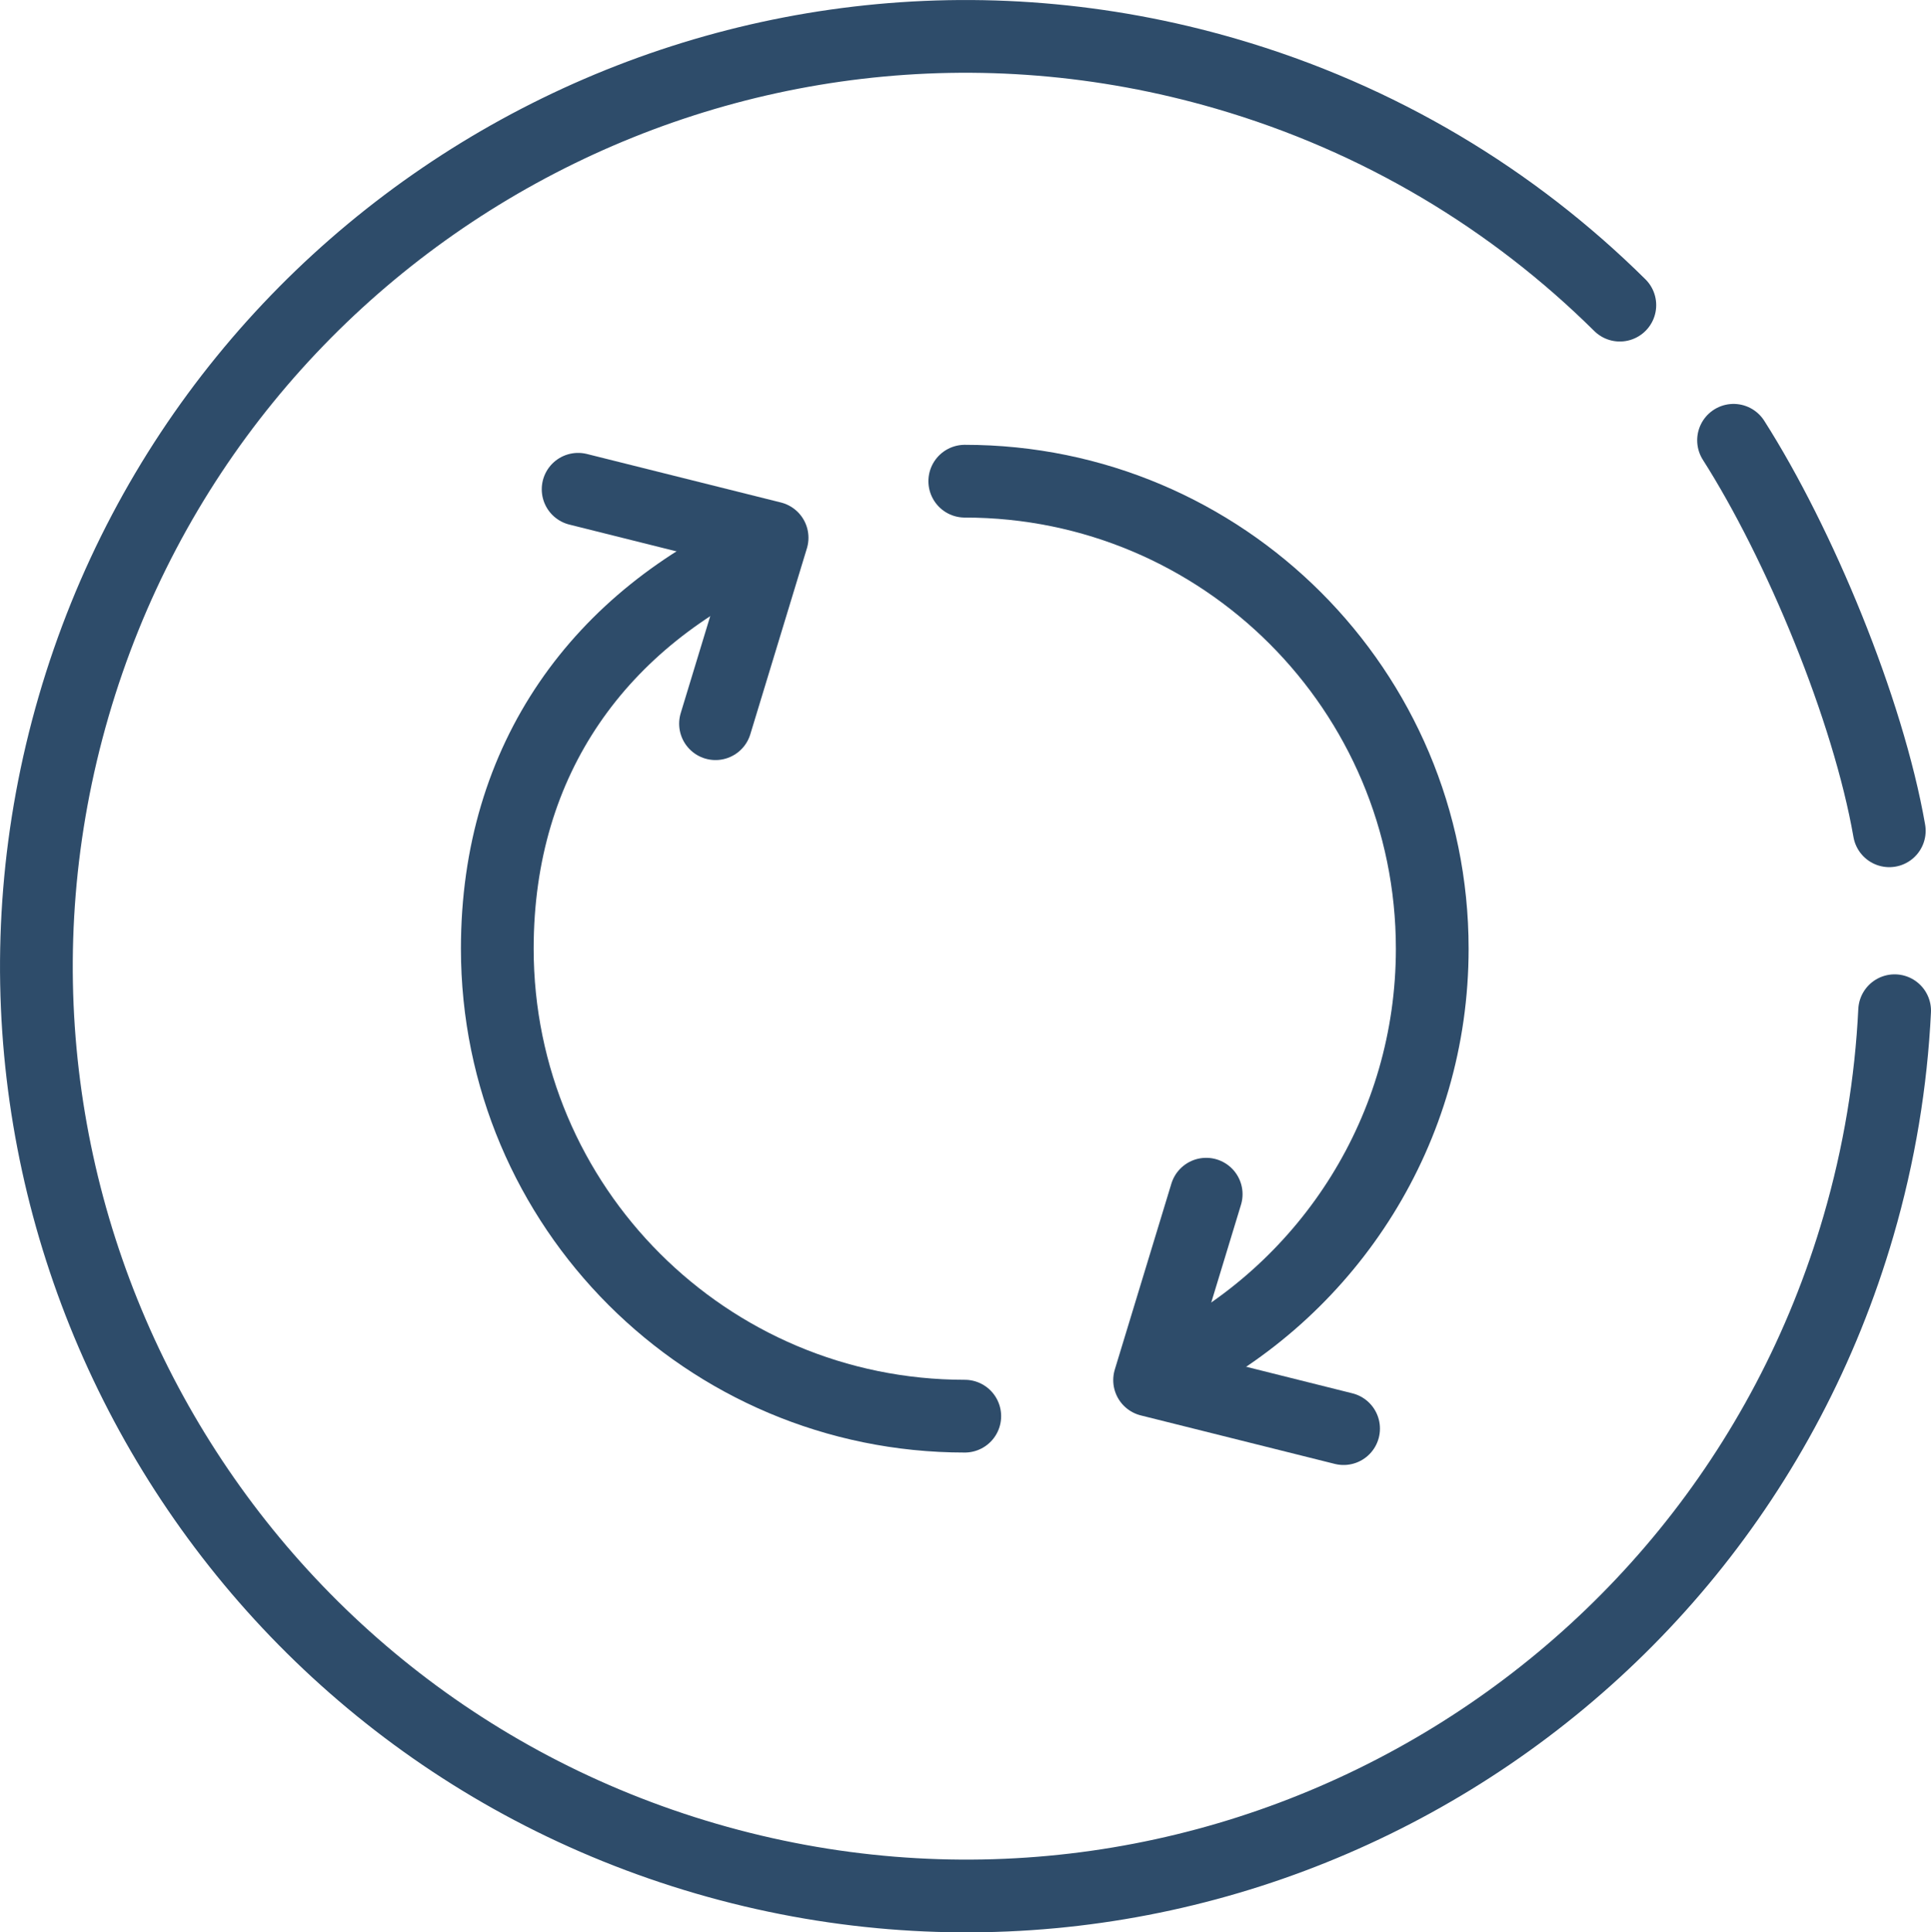 <?xml version="1.0" encoding="UTF-8"?><svg xmlns="http://www.w3.org/2000/svg" viewBox="0 0 238.92 239.06"><defs><style>.cls-1{stroke-miterlimit:10;}.cls-1,.cls-2{fill:none;stroke:#2e4c6a;stroke-linecap:round;stroke-width:9px;}.cls-2{stroke-linejoin:round;}</style></defs><g id="Ebene_1"><path class="cls-1" d="m234.42,125.04c-.43,8.83-1.89,17.76-4.47,26.62-17.74,60.98-81.57,96.04-142.55,78.29C26.42,212.21-8.63,148.39,9.11,87.4,26.85,26.42,90.67-8.63,151.66,9.11c19.06,5.54,35.58,15.59,48.76,28.64"/><path class="cls-1" d="m214.49,54.47c8.14,12.77,16.64,33.23,19.27,48.31"/><path class="cls-1" d="m119.37,175.2c-31.94,0-57.84-25.89-57.84-57.84,0-23.59,12.75-40.84,33-49.84"/><path class="cls-1" d="m119.37,59.53c31.94,0,57.84,25.89,57.84,57.84,0,22.38-12.71,41.79-31.31,51.41"/></g><g id="Ebene_2"><polyline class="cls-2" points="71.53 60.53 95.53 66.53 88.53 89.53"/><polyline class="cls-2" points="166.24 176.74 142.24 170.74 149.24 147.74"/></g></svg>
